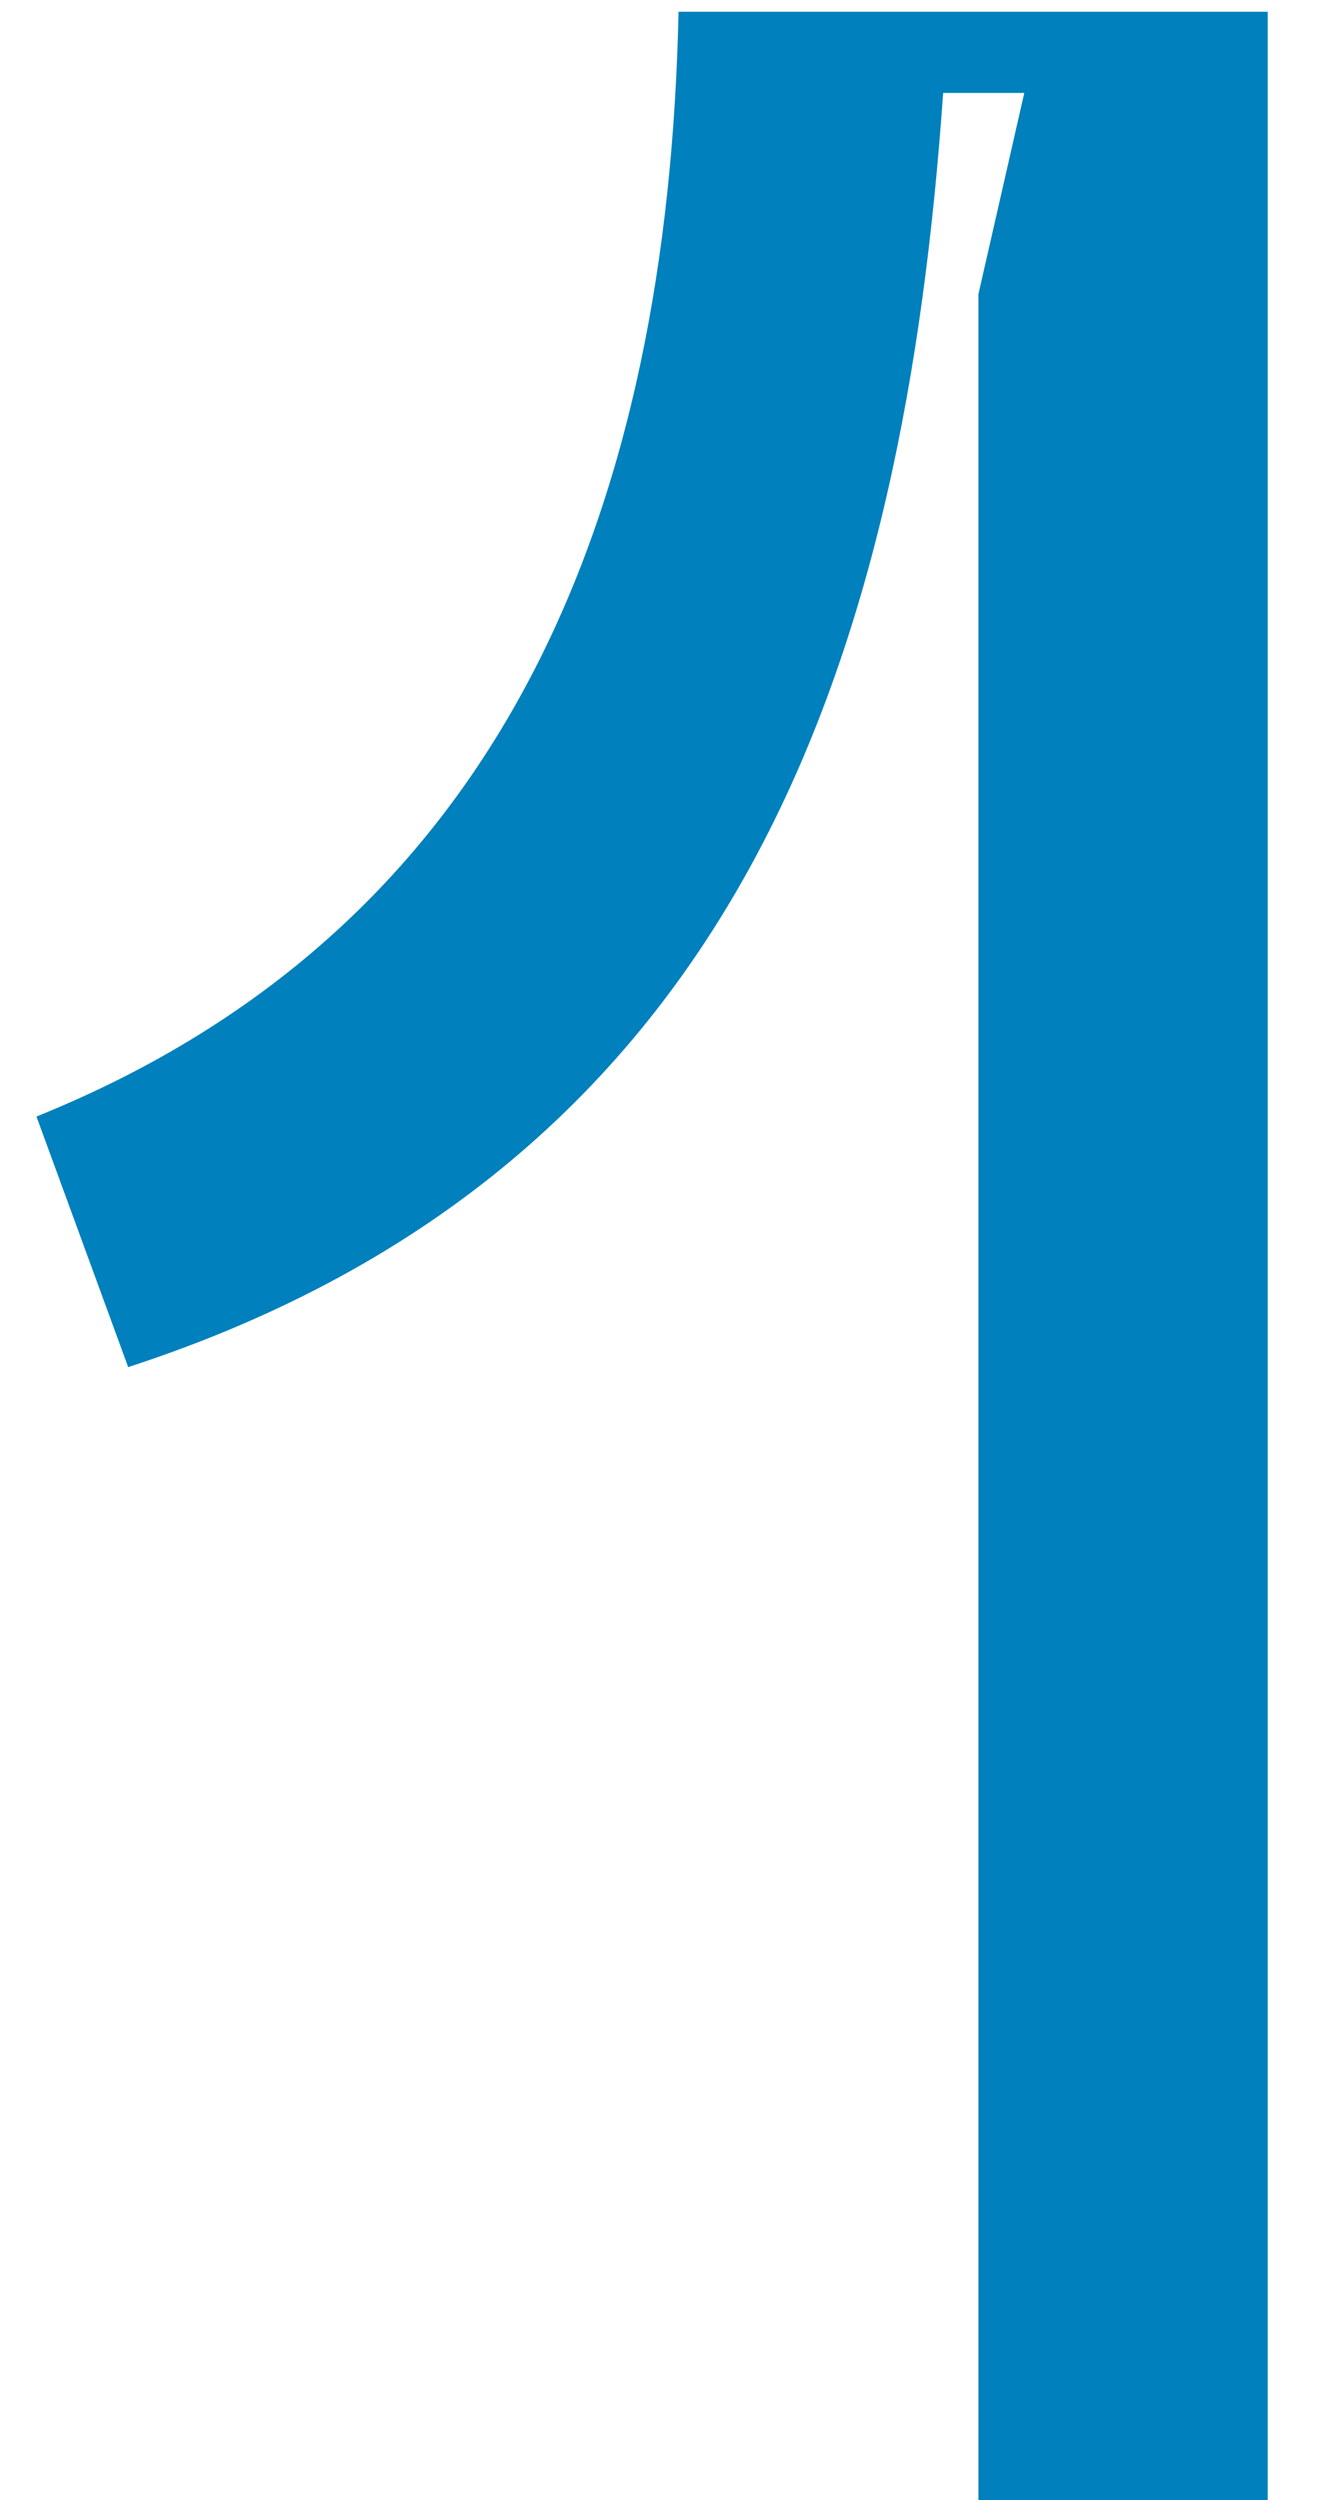 <svg xmlns="http://www.w3.org/2000/svg" width="18" height="34" viewBox="0 0 18 34" fill="none"><path d="M1.744 18.592L0.496 15.184C6.928 12.592 9.088 6.832 9.232 0.16H17.248V34H13.312V4L13.936 1.264H12.832C12.304 8.8 10.144 15.856 1.744 18.592Z" fill="#0080BC"></path></svg>